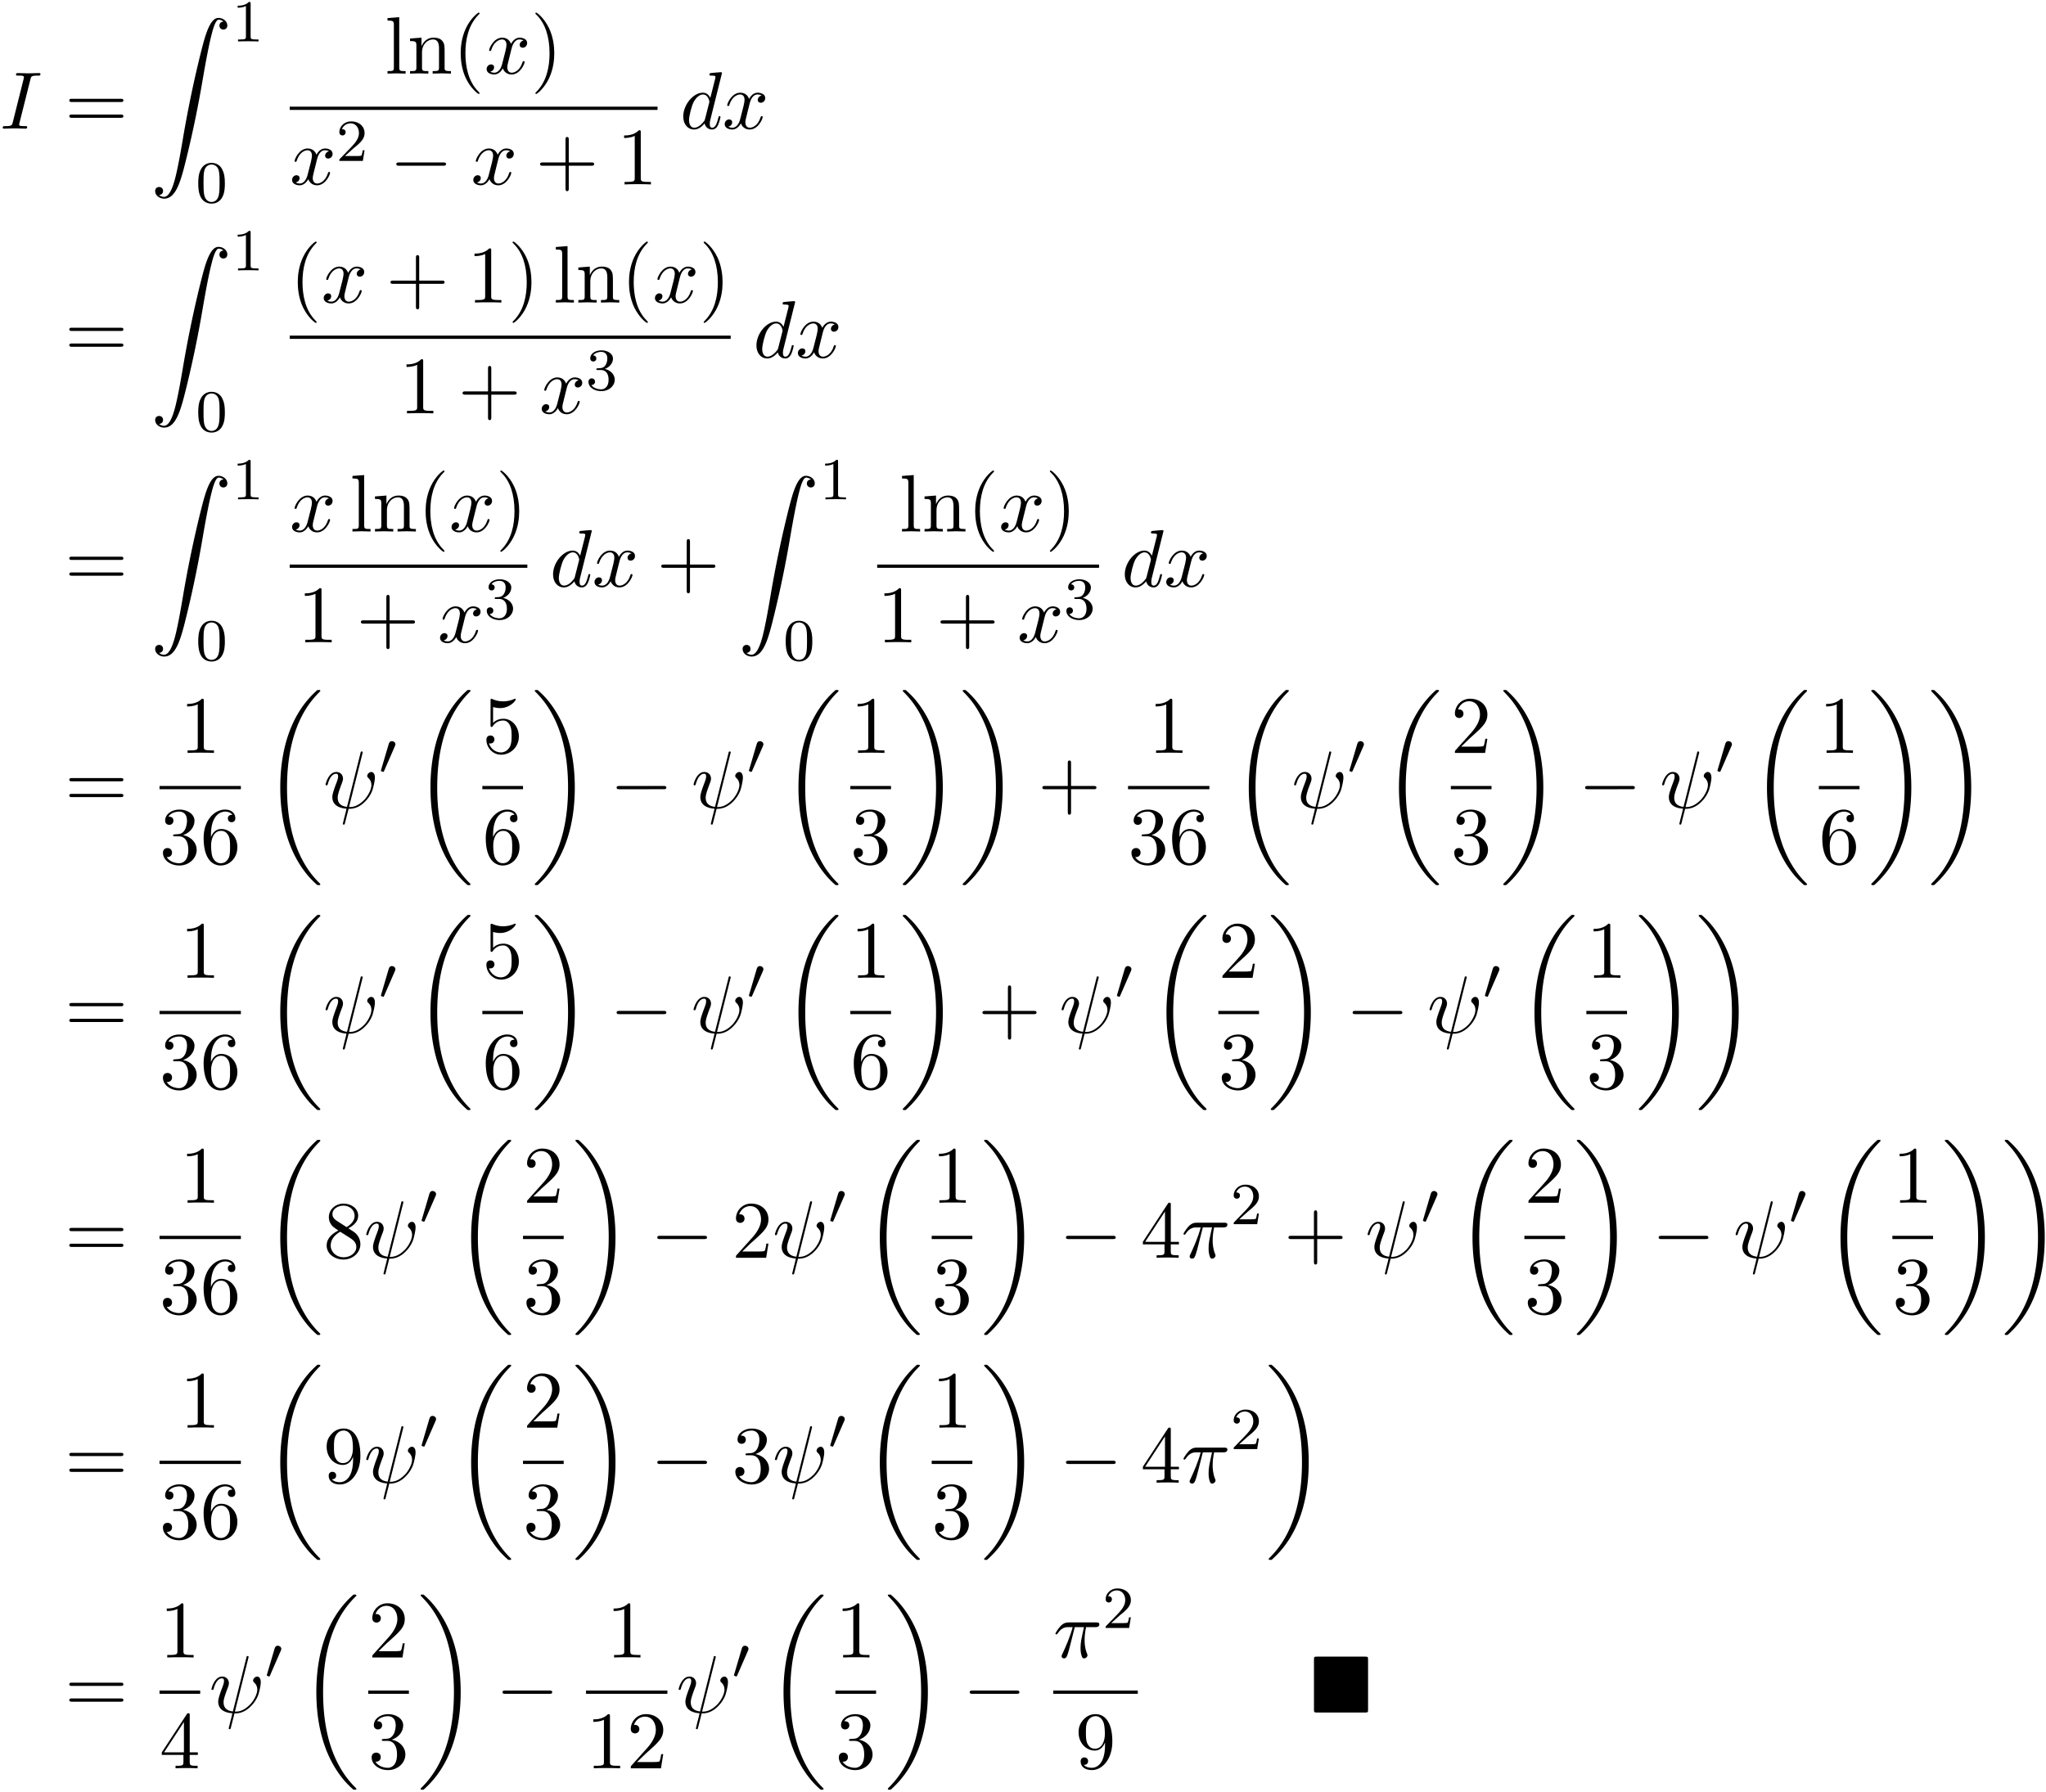 <svg xmlns="http://www.w3.org/2000/svg" xmlns:xlink="http://www.w3.org/1999/xlink" width="459" height="402" viewBox="1872.02 1482.794 274.371 240.299"><defs><path id="g0-4" d="M7.865-7.113c0-.338-.032-.382-.381-.382H.993c-.338 0-.382.033-.382.382v6.72c0 .35.033.393.393.393h6.469c.36 0 .392-.033.392-.382z"/><path id="g2-48" d="M2.112-3.778c.04-.103.072-.16.072-.239 0-.263-.24-.438-.462-.438-.32 0-.407.279-.439.39L.271-.63c-.032.096-.032.12-.032.128 0 .072.048.088.128.111.143.064.159.064.175.064.024 0 .072 0 .127-.135z"/><path id="g3-0" d="M7.19-2.51c.185 0 .38 0 .38-.217s-.195-.218-.38-.218H1.286c-.185 0-.382 0-.382.218s.197.218.382.218z"/><path id="g6-40" d="M3.61 2.618c0-.033 0-.054-.185-.24-1.363-1.374-1.712-3.436-1.712-5.105 0-1.898.414-3.797 1.756-5.16.142-.131.142-.153.142-.186 0-.076-.044-.109-.11-.109-.108 0-1.09.742-1.734 2.127-.556 1.2-.687 2.411-.687 3.328 0 .85.12 2.17.72 3.403.655 1.342 1.593 2.051 1.702 2.051.065 0 .109-.032.109-.109"/><path id="g6-41" d="M3.153-2.727c0-.851-.12-2.171-.72-3.404C1.778-7.473.84-8.18.73-8.18c-.066 0-.11.043-.11.108 0 .033 0 .055.208.251C1.9-6.742 2.52-5.007 2.52-2.727c0 1.865-.404 3.785-1.756 5.16-.142.13-.142.152-.142.185 0 .066.043.11.109.11.109 0 1.09-.743 1.734-2.128.557-1.2.688-2.41.688-3.327"/><path id="g6-43" d="M4.462-2.51h3.043c.153 0 .36 0 .36-.217s-.207-.218-.36-.218H4.462V-6c0-.153 0-.36-.218-.36s-.219.207-.219.36v3.055H.971c-.153 0-.36 0-.36.218s.207.218.36.218h3.054V.545c0 .153 0 .36.219.36s.218-.207.218-.36z"/><path id="g6-49" d="M3.207-6.982c0-.262 0-.283-.25-.283-.677.698-1.637.698-1.986.698v.338c.218 0 .862 0 1.429-.284v5.651c0 .393-.033.524-1.015.524h-.349V0c.382-.033 1.331-.033 1.768-.033s1.385 0 1.767.033v-.338h-.35c-.981 0-1.014-.12-1.014-.524z"/><path id="g6-50" d="m1.385-.84 1.157-1.124c1.702-1.505 2.356-2.094 2.356-3.185 0-1.244-.982-2.116-2.313-2.116a2.016 2.016 0 0 0-2.04 1.974c0 .611.546.611.579.611.185 0 .567-.13.567-.578a.55.55 0 0 0-.578-.567c-.088 0-.11 0-.142.01.25-.709.84-1.112 1.473-1.112.992 0 1.461.883 1.461 1.778 0 .873-.545 1.734-1.145 2.41L.665-.403c-.12.12-.12.142-.12.404h4.048l.305-1.898h-.273c-.054.327-.13.807-.24.97C4.31-.84 3.59-.84 3.35-.84z"/><path id="g6-51" d="M3.164-3.84c.894-.295 1.527-1.058 1.527-1.92 0-.895-.96-1.505-2.007-1.505-1.102 0-1.931.654-1.931 1.483 0 .36.24.567.556.567.338 0 .556-.24.556-.556 0-.545-.512-.545-.676-.545.338-.535 1.058-.677 1.451-.677.447 0 1.047.24 1.047 1.222 0 .131-.022.764-.305 1.244-.327.523-.698.556-.971.567-.087.01-.35.033-.426.033-.087.01-.163.022-.163.13 0 .12.076.12.262.12h.48c.894 0 1.298.742 1.298 1.812 0 1.483-.753 1.8-1.233 1.8-.469 0-1.287-.186-1.669-.83.382.055.72-.185.72-.6 0-.392-.295-.61-.61-.61-.263 0-.612.152-.612.632C.458-.48 1.473.24 2.662.24c1.33 0 2.323-.993 2.323-2.105 0-.895-.687-1.746-1.821-1.975"/><path id="g6-52" d="M3.207-1.8v.95c0 .392-.022.512-.829.512H2.15V0c.447-.033 1.015-.033 1.473-.033s1.036 0 1.483.033v-.338h-.229c-.807 0-.829-.12-.829-.513V-1.8h1.091v-.338h-1.09v-4.964c0-.218 0-.283-.175-.283-.098 0-.131 0-.218.13L.305-2.138v.338zm.066-.338H.61l2.662-4.07z"/><path id="g6-53" d="M4.898-2.193c0-1.298-.894-2.389-2.073-2.389-.523 0-.992.175-1.385.557v-2.128c.218.066.578.142.927.142 1.342 0 2.106-.993 2.106-1.134 0-.066-.033-.12-.11-.12-.01 0-.032 0-.087.032a3.6 3.6 0 0 1-1.483.317c-.437 0-.938-.077-1.451-.306-.087-.033-.11-.033-.131-.033-.11 0-.11.088-.11.262v3.23c0 .196 0 .283.154.283.076 0 .098-.033.141-.098.12-.175.524-.764 1.408-.764.567 0 .84.502.927.698.174.404.196.83.196 1.375 0 .382 0 1.036-.262 1.494-.261.426-.665.71-1.167.71-.796 0-1.418-.579-1.603-1.222.032.01.065.022.185.022.36 0 .545-.273.545-.535s-.185-.535-.545-.535c-.153 0-.535.077-.535.579C.545-.818 1.298.24 2.52.24c1.265 0 2.378-1.047 2.378-2.433"/><path id="g6-54" d="M1.44-3.578v-.262c0-2.76 1.353-3.153 1.91-3.153.26 0 .72.066.96.437-.165 0-.6 0-.6.49 0 .339.26.502.5.502.175 0 .503-.098.503-.523 0-.655-.48-1.178-1.386-1.178-1.396 0-2.869 1.407-2.869 3.818C.458-.535 1.724.24 2.738.24 3.95.24 4.985-.785 4.985-2.225c0-1.386-.97-2.433-2.181-2.433-.742 0-1.146.556-1.364 1.08M2.738-.065c-.687 0-1.014-.655-1.08-.819-.196-.512-.196-1.385-.196-1.581 0-.851.349-1.942 1.33-1.942.175 0 .677 0 1.015.676.197.404.197.96.197 1.495 0 .523 0 1.069-.186 1.461-.327.655-.829.71-1.08.71"/><path id="g6-56" d="M1.778-4.985c-.502-.328-.545-.699-.545-.884 0-.666.709-1.124 1.483-1.124.797 0 1.495.568 1.495 1.353 0 .622-.426 1.145-1.08 1.527zM3.371-3.95c.785-.404 1.32-.971 1.32-1.691 0-1.004-.971-1.625-1.964-1.625-1.09 0-1.974.807-1.974 1.821 0 .197.022.688.48 1.2.12.131.523.404.796.59-.633.316-1.57.927-1.57 2.007C.458-.491 1.57.24 2.715.24c1.233 0 2.27-.905 2.27-2.073 0-.392-.12-.883-.535-1.342-.207-.229-.382-.338-1.08-.774m-1.091.458 1.342.851c.305.207.818.535.818 1.2 0 .807-.818 1.375-1.713 1.375-.938 0-1.723-.677-1.723-1.582 0-.633.349-1.331 1.276-1.844"/><path id="g6-57" d="M4.004-3.47v.35c0 2.553-1.135 3.055-1.768 3.055-.185 0-.774-.022-1.069-.393.48 0 .568-.317.568-.502 0-.338-.262-.502-.502-.502-.175 0-.502.098-.502.524C.73-.208 1.32.24 2.247.24c1.408 0 2.738-1.484 2.738-3.83 0-2.934-1.254-3.675-2.225-3.675-.6 0-1.135.196-1.604.687-.447.49-.698.949-.698 1.767 0 1.364.96 2.433 2.182 2.433.665 0 1.113-.458 1.364-1.091m-1.353.84c-.175 0-.676 0-1.015-.686-.196-.404-.196-.95-.196-1.484 0-.59 0-1.102.23-1.505.294-.546.708-.688 1.09-.688.502 0 .862.371 1.047.862.131.35.175 1.036.175 1.538 0 .906-.371 1.964-1.331 1.964"/><path id="g6-61" d="M7.495-3.567c.163 0 .37 0 .37-.218s-.207-.219-.36-.219H.971c-.153 0-.36 0-.36.219s.207.218.37.218zm.01 2.116c.153 0 .36 0 .36-.218s-.207-.218-.37-.218H.982c-.164 0-.371 0-.371.218s.207.218.36.218z"/><path id="g6-108" d="m1.93-7.57-1.57.12v.337c.764 0 .85.077.85.611v5.673c0 .49-.12.49-.85.49V0c.36-.01.938-.033 1.21-.033S2.379-.01 2.783 0v-.338c-.731 0-.851 0-.851-.491z"/><path id="g6-110" d="M1.2-3.753v2.924c0 .49-.12.49-.85.49V0c.38-.01.937-.033 1.232-.033.283 0 .85.022 1.222.033v-.338c-.731 0-.851 0-.851-.491v-2.007c0-1.135.774-1.746 1.472-1.746.688 0 .808.59.808 1.211v2.542c0 .49-.12.49-.851.49V0c.382-.01.938-.033 1.233-.033.283 0 .85.022 1.221.033v-.338c-.567 0-.84 0-.85-.327V-2.75c0-.938 0-1.276-.339-1.67-.152-.185-.512-.403-1.145-.403-.797 0-1.31.47-1.615 1.146v-1.146l-1.538.12v.338c.764 0 .851.077.851.611"/><path id="g4-25" d="M2.89-4.07h1.234c-.36 1.615-.459 2.085-.459 2.815 0 .164 0 .459.088.83.109.48.229.545.392.545.219 0 .448-.196.448-.415 0-.065 0-.087-.066-.24-.316-.785-.316-1.494-.316-1.8 0-.578.076-1.167.196-1.734h1.244c.142 0 .534 0 .534-.371 0-.262-.229-.262-.436-.262H2.095c-.24 0-.655 0-1.135.513-.382.425-.665.927-.665.982 0 .01 0 .109.13.109.088 0 .11-.044.175-.131.535-.84 1.167-.84 1.385-.84h.622C2.258-2.75 1.67-1.43 1.211-.436c-.087.163-.087.185-.087.261 0 .208.174.295.316.295.327 0 .415-.305.545-.71.153-.5.153-.523.295-1.068z"/><path id="g4-32" d="M5.258-7.287c.011-.044.033-.11.033-.164 0-.109-.076-.12-.131-.12-.11 0-.12.022-.164.218L3.186-.142c-.83-.098-1.244-.502-1.244-1.222 0-.218 0-.501.589-2.029.044-.13.12-.316.12-.534 0-.491-.35-.895-.895-.895-1.036 0-1.44 1.582-1.44 1.68 0 .11.11.11.131.11.11 0 .12-.023.175-.197.294-1.036.73-1.353 1.102-1.353.087 0 .272 0 .272.35 0 .283-.109.556-.25.937-.524 1.375-.524 1.659-.524 1.844 0 1.036.85 1.484 1.898 1.55-.087.392-.087.414-.24.992-.033.12-.25 1.004-.25 1.036 0 .011 0 .11.13.11.022 0 .076 0 .098-.044.033-.022.098-.295.131-.448L3.404.12c.403 0 1.363 0 2.389-1.167a4.1 4.1 0 0 0 .796-1.31c.098-.272.338-1.221.338-1.701 0-.611-.294-.764-.48-.764-.272 0-.545.284-.545.524 0 .142.065.207.163.294.12.12.393.404.393.928 0 .698-.567 1.592-.949 1.985-.96.971-1.658.971-2.05.971z"/><path id="g4-73" d="M4.08-6.61c.098-.394.13-.503.993-.503.262 0 .349 0 .349-.207 0-.13-.12-.13-.164-.13-.316 0-1.123.032-1.44.032-.327 0-1.123-.033-1.45-.033-.077 0-.219 0-.219.218 0 .12.098.12.306.12.458 0 .752 0 .752.208 0 .054 0 .076-.022.174L1.713-.85c-.098.404-.131.513-.993.513-.25 0-.35 0-.35.218 0 .12.132.12.165.12.316 0 1.112-.033 1.429-.033.327 0 1.134.033 1.461.033.088 0 .219 0 .219-.207 0-.131-.088-.131-.328-.131-.196 0-.25 0-.469-.022-.229-.022-.272-.065-.272-.185a1 1 0 0 1 .043-.251z"/><path id="g4-100" d="M5.63-7.45c0-.012 0-.12-.143-.12-.163 0-1.2.097-1.385.12-.087.01-.153.065-.153.206 0 .131.098.131.262.131.524 0 .545.077.545.186l-.032.218-.655 2.585c-.196-.403-.513-.698-1.004-.698C1.79-4.822.436-3.218.436-1.625.436-.6 1.036.12 1.887.12c.218 0 .764-.044 1.418-.818.088.458.47.818.993.818.382 0 .633-.25.807-.6.186-.393.328-1.058.328-1.08 0-.11-.098-.11-.131-.11-.11 0-.12.045-.153.197-.185.71-.382 1.353-.829 1.353-.295 0-.327-.284-.327-.502 0-.262.022-.338.065-.523zM3.36-1.299c-.055.196-.055.218-.218.403-.48.6-.927.775-1.233.775-.545 0-.698-.6-.698-1.025 0-.546.349-1.888.6-2.39.338-.643.829-1.047 1.265-1.047.71 0 .862.895.862.96s-.022.131-.033.186z"/><path id="g4-120" d="M3.644-3.295c.065-.283.316-1.287 1.08-1.287.054 0 .316 0 .545.142-.305.055-.524.327-.524.59 0 .174.12.38.415.38.24 0 .59-.195.59-.632 0-.567-.645-.72-1.015-.72-.633 0-1.015.578-1.146.83-.273-.72-.862-.83-1.178-.83-1.135 0-1.756 1.407-1.756 1.68 0 .11.109.11.13.11.088 0 .12-.023.142-.12.371-1.157 1.091-1.43 1.462-1.43.207 0 .59.098.59.731 0 .338-.186 1.07-.59 2.596C2.215-.578 1.833-.12 1.353-.12c-.066 0-.317 0-.546-.142.273-.054.513-.283.513-.589 0-.294-.24-.382-.404-.382-.327 0-.6.284-.6.633 0 .502.546.72 1.026.72.72 0 1.113-.764 1.145-.83.131.405.524.83 1.178.83 1.124 0 1.746-1.407 1.746-1.68 0-.11-.098-.11-.131-.11-.098 0-.12.045-.142.12-.36 1.168-1.102 1.43-1.45 1.43-.426 0-.6-.35-.6-.72 0-.24.065-.48.185-.96z"/><path id="g1-18" d="M7.636 25.625c0-.043-.021-.065-.043-.098a12.2 12.2 0 0 1-1.866-2.312c-1.756-2.815-2.552-6.36-2.552-10.56 0-2.935.392-6.72 2.192-9.971A12.5 12.5 0 0 1 7.604-.24c.032-.033.032-.055.032-.087 0-.11-.076-.11-.229-.11s-.174 0-.338.164c-3.654 3.328-4.8 8.324-4.8 12.917 0 4.287.982 8.607 3.753 11.869.218.25.633.698 1.08 1.09.13.132.153.132.305.132s.23 0 .23-.11"/><path id="g1-19" d="M5.75 12.655c0-4.288-.983-8.608-3.754-11.87a12 12 0 0 0-1.08-1.09C.786-.436.764-.436.611-.436c-.131 0-.23 0-.23.109 0 .043.044.087.066.109C.83.175 1.56.905 2.291 2.084c1.756 2.814 2.553 6.36 2.553 10.56 0 2.934-.393 6.72-2.193 9.97a12.5 12.5 0 0 1-2.226 2.913c-.021.033-.043.066-.043.098 0 .11.098.11.229.11.153 0 .174 0 .338-.164 3.655-3.327 4.8-8.324 4.8-12.916"/><path id="g1-90" d="M1.135 23.75c.349-.023.534-.263.534-.535a.51.51 0 0 0-.524-.535c-.261 0-.534.164-.534.545 0 .557.545 1.015 1.21 1.015 1.659 0 2.28-2.553 3.055-5.716.84-3.448 1.55-6.928 2.139-10.43.403-2.323.807-4.505 1.178-5.912.13-.535.502-1.942.927-1.942.338 0 .61.207.655.25-.36.023-.546.263-.546.535 0 .36.273.535.524.535.262 0 .534-.164.534-.545C10.287.425 9.698 0 9.098 0c-.829 0-1.44 1.19-2.04 3.415-.033.12-1.516 5.596-2.716 12.73-.284 1.67-.6 3.491-.96 5.008C3.185 21.949 2.684 24 1.8 24c-.393 0-.655-.25-.665-.25"/><path id="g5-48" d="M3.897-2.542c0-.853-.087-1.371-.35-1.881-.351-.702-.997-.877-1.435-.877-1.004 0-1.37.75-1.482.972-.287.582-.303 1.371-.303 1.786 0 .526.024 1.33.406 1.968.367.59.957.741 1.38.741.382 0 1.067-.12 1.466-.908.294-.574.318-1.283.318-1.801M2.112-.056c-.27 0-.82-.127-.988-.964-.088-.454-.088-1.204-.088-1.618 0-.55 0-1.108.088-1.546.167-.813.789-.893.988-.893.271 0 .821.136.98.86.096.44.096 1.037.096 1.579 0 .47 0 1.187-.096 1.634-.167.837-.717.948-.98.948"/><path id="g5-49" d="M2.503-5.077c0-.215-.016-.223-.232-.223-.326.319-.749.51-1.506.51v.263c.215 0 .646 0 1.108-.215v4.088c0 .295-.024.391-.781.391H.813V0c.327-.024 1.012-.024 1.37-.024s1.053 0 1.38.024v-.263h-.28c-.756 0-.78-.096-.78-.39z"/><path id="g5-50" d="M2.248-1.626c.127-.12.462-.382.59-.494.494-.454.964-.893.964-1.618 0-.948-.797-1.562-1.794-1.562-.956 0-1.586.725-1.586 1.434 0 .391.311.447.423.447a.41.41 0 0 0 .414-.423c0-.414-.398-.414-.494-.414a1.23 1.23 0 0 1 1.156-.781c.741 0 1.124.63 1.124 1.299 0 .829-.582 1.435-1.523 2.399L.518-.303C.422-.215.422-.199.422 0h3.149l.23-1.427h-.246c-.024.16-.088.558-.184.71-.047.063-.653.063-.78.063H1.17z"/><path id="g5-51" d="M2.016-2.662c.63 0 1.029.462 1.029 1.3 0 .995-.566 1.29-.989 1.29-.438 0-1.036-.16-1.315-.582.287 0 .486-.183.486-.446a.423.423 0 0 0-.438-.438c-.215 0-.438.135-.438.454 0 .757.813 1.251 1.721 1.251 1.06 0 1.801-.733 1.801-1.53 0-.661-.526-1.267-1.339-1.442.63-.224 1.1-.766 1.1-1.403S2.917-5.3 2.088-5.3C1.235-5.3.59-4.838.59-4.232c0 .295.199.422.406.422a.39.39 0 0 0 .407-.406c0-.295-.255-.407-.43-.415.334-.438.948-.462 1.091-.462.207 0 .813.064.813.885 0 .558-.23.892-.343 1.02-.239.247-.422.263-.908.295-.152.008-.215.016-.215.12 0 .111.071.111.207.111z"/></defs><g id="page1"><use xlink:href="#g4-73" x="1872.02" y="1500.046"/><use xlink:href="#g6-61" x="1880.702" y="1500.046"/><use xlink:href="#g1-90" x="1892.217" y="1485.197"/><use xlink:href="#g5-49" x="1903.126" y="1488.352"/><use xlink:href="#g5-48" x="1898.277" y="1509.938"/><use xlink:href="#g6-108" x="1923.628" y="1492.666"/><use xlink:href="#g6-110" x="1926.658" y="1492.666"/><use xlink:href="#g6-40" x="1932.719" y="1492.666"/><use xlink:href="#g4-120" x="1936.961" y="1492.666"/><use xlink:href="#g6-41" x="1943.196" y="1492.666"/><path d="M1910.872 1497.1h49.323v.436h-49.323z"/><use xlink:href="#g4-120" x="1910.872" y="1507.529"/><use xlink:href="#g5-50" x="1917.107" y="1504.377"/><use xlink:href="#g3-0" x="1924.263" y="1507.529"/><use xlink:href="#g4-120" x="1935.172" y="1507.529"/><use xlink:href="#g6-43" x="1943.831" y="1507.529"/><use xlink:href="#g6-49" x="1954.74" y="1507.529"/><use xlink:href="#g4-100" x="1963.208" y="1500.046"/><use xlink:href="#g4-120" x="1968.887" y="1500.046"/><use xlink:href="#g6-61" x="1880.702" y="1530.753"/><use xlink:href="#g1-90" x="1892.217" y="1515.905"/><use xlink:href="#g5-49" x="1903.126" y="1519.059"/><use xlink:href="#g5-48" x="1898.277" y="1540.645"/><use xlink:href="#g6-40" x="1910.872" y="1523.373"/><use xlink:href="#g4-120" x="1915.114" y="1523.373"/><use xlink:href="#g6-43" x="1923.773" y="1523.373"/><use xlink:href="#g6-49" x="1934.682" y="1523.373"/><use xlink:href="#g6-41" x="1940.137" y="1523.373"/><use xlink:href="#g6-108" x="1946.197" y="1523.373"/><use xlink:href="#g6-110" x="1949.228" y="1523.373"/><use xlink:href="#g6-40" x="1955.288" y="1523.373"/><use xlink:href="#g4-120" x="1959.531" y="1523.373"/><use xlink:href="#g6-41" x="1965.766" y="1523.373"/><path d="M1910.872 1527.808h59.136v.436h-59.136z"/><use xlink:href="#g6-49" x="1925.562" y="1538.236"/><use xlink:href="#g6-43" x="1933.441" y="1538.236"/><use xlink:href="#g4-120" x="1944.35" y="1538.236"/><use xlink:href="#g5-51" x="1950.585" y="1535.085"/><use xlink:href="#g4-100" x="1973.022" y="1530.753"/><use xlink:href="#g4-120" x="1978.7" y="1530.753"/><use xlink:href="#g6-61" x="1880.702" y="1561.461"/><use xlink:href="#g1-90" x="1892.217" y="1546.612"/><use xlink:href="#g5-49" x="1903.126" y="1549.767"/><use xlink:href="#g5-48" x="1898.277" y="1571.353"/><use xlink:href="#g4-120" x="1910.872" y="1554.08"/><use xlink:href="#g6-108" x="1918.925" y="1554.08"/><use xlink:href="#g6-110" x="1921.955" y="1554.08"/><use xlink:href="#g6-40" x="1928.016" y="1554.08"/><use xlink:href="#g4-120" x="1932.258" y="1554.08"/><use xlink:href="#g6-41" x="1938.493" y="1554.08"/><path d="M1910.872 1558.515h31.864v.436h-31.864z"/><use xlink:href="#g6-49" x="1911.926" y="1568.944"/><use xlink:href="#g6-43" x="1919.805" y="1568.944"/><use xlink:href="#g4-120" x="1930.714" y="1568.944"/><use xlink:href="#g5-51" x="1936.949" y="1565.792"/><use xlink:href="#g4-100" x="1945.749" y="1561.461"/><use xlink:href="#g4-120" x="1951.427" y="1561.461"/><use xlink:href="#g6-43" x="1960.086" y="1561.461"/><use xlink:href="#g1-90" x="1970.995" y="1546.612"/><use xlink:href="#g5-49" x="1981.904" y="1549.767"/><use xlink:href="#g5-48" x="1977.056" y="1571.353"/><use xlink:href="#g6-108" x="1992.622" y="1554.08"/><use xlink:href="#g6-110" x="1995.653" y="1554.08"/><use xlink:href="#g6-40" x="2001.713" y="1554.08"/><use xlink:href="#g4-120" x="2005.956" y="1554.08"/><use xlink:href="#g6-41" x="2012.191" y="1554.08"/><path d="M1989.65 1558.515h29.755v.436h-29.755z"/><use xlink:href="#g6-49" x="1989.65" y="1568.944"/><use xlink:href="#g6-43" x="1997.529" y="1568.944"/><use xlink:href="#g4-120" x="2008.438" y="1568.944"/><use xlink:href="#g5-51" x="2014.673" y="1565.792"/><use xlink:href="#g4-100" x="2022.419" y="1561.461"/><use xlink:href="#g4-120" x="2028.097" y="1561.461"/><use xlink:href="#g6-61" x="1880.702" y="1591.156"/><use xlink:href="#g6-49" x="1896.139" y="1583.776"/><path d="M1893.412 1588.211h10.909v.436h-10.909z"/><use xlink:href="#g6-51" x="1893.412" y="1598.639"/><use xlink:href="#g6-54" x="1898.867" y="1598.639"/><use xlink:href="#g1-18" x="1907.335" y="1575.774"/><use xlink:href="#g4-32" x="1915.365" y="1591.156"/><use xlink:href="#g2-48" x="1922.863" y="1586.652"/><use xlink:href="#g1-18" x="1927.476" y="1575.774"/><use xlink:href="#g6-53" x="1936.702" y="1583.776"/><path d="M1936.702 1588.211h5.455v.436h-5.455z"/><use xlink:href="#g6-54" x="1936.702" y="1598.639"/><use xlink:href="#g1-19" x="1943.352" y="1575.774"/><use xlink:href="#g3-0" x="1953.806" y="1591.156"/><use xlink:href="#g4-32" x="1964.715" y="1591.156"/><use xlink:href="#g2-48" x="1972.213" y="1586.652"/><use xlink:href="#g1-18" x="1976.826" y="1575.774"/><use xlink:href="#g6-49" x="1986.052" y="1583.776"/><path d="M1986.052 1588.211h5.455v.436h-5.455z"/><use xlink:href="#g6-51" x="1986.052" y="1598.639"/><use xlink:href="#g1-19" x="1992.702" y="1575.774"/><use xlink:href="#g1-19" x="2000.732" y="1575.774"/><use xlink:href="#g6-43" x="2011.187" y="1591.156"/><use xlink:href="#g6-49" x="2026.019" y="1583.776"/><path d="M2023.292 1588.211h10.909v.436h-10.909z"/><use xlink:href="#g6-51" x="2023.292" y="1598.639"/><use xlink:href="#g6-54" x="2028.746" y="1598.639"/><use xlink:href="#g1-18" x="2037.214" y="1575.774"/><use xlink:href="#g4-32" x="2045.245" y="1591.156"/><use xlink:href="#g2-48" x="2052.742" y="1586.652"/><use xlink:href="#g1-18" x="2057.355" y="1575.774"/><use xlink:href="#g6-50" x="2066.581" y="1583.776"/><path d="M2066.581 1588.211h5.455v.436h-5.455z"/><use xlink:href="#g6-51" x="2066.581" y="1598.639"/><use xlink:href="#g1-19" x="2073.231" y="1575.774"/><use xlink:href="#g3-0" x="2083.686" y="1591.156"/><use xlink:href="#g4-32" x="2094.595" y="1591.156"/><use xlink:href="#g2-48" x="2102.092" y="1586.652"/><use xlink:href="#g1-18" x="2106.706" y="1575.774"/><use xlink:href="#g6-49" x="2115.931" y="1583.776"/><path d="M2115.931 1588.211h5.455v.436h-5.455z"/><use xlink:href="#g6-54" x="2115.931" y="1598.639"/><use xlink:href="#g1-19" x="2122.581" y="1575.774"/><use xlink:href="#g1-19" x="2130.612" y="1575.774"/><use xlink:href="#g6-61" x="1880.702" y="1621.323"/><use xlink:href="#g6-49" x="1896.139" y="1613.943"/><path d="M1893.412 1618.378h10.909v.436h-10.909z"/><use xlink:href="#g6-51" x="1893.412" y="1628.806"/><use xlink:href="#g6-54" x="1898.867" y="1628.806"/><use xlink:href="#g1-18" x="1907.335" y="1605.941"/><use xlink:href="#g4-32" x="1915.365" y="1621.323"/><use xlink:href="#g2-48" x="1922.863" y="1616.819"/><use xlink:href="#g1-18" x="1927.476" y="1605.941"/><use xlink:href="#g6-53" x="1936.702" y="1613.943"/><path d="M1936.702 1618.378h5.455v.436h-5.455z"/><use xlink:href="#g6-54" x="1936.702" y="1628.806"/><use xlink:href="#g1-19" x="1943.352" y="1605.941"/><use xlink:href="#g3-0" x="1953.806" y="1621.323"/><use xlink:href="#g4-32" x="1964.715" y="1621.323"/><use xlink:href="#g2-48" x="1972.213" y="1616.819"/><use xlink:href="#g1-18" x="1976.826" y="1605.941"/><use xlink:href="#g6-49" x="1986.052" y="1613.943"/><path d="M1986.052 1618.378h5.455v.436h-5.455z"/><use xlink:href="#g6-54" x="1986.052" y="1628.806"/><use xlink:href="#g1-19" x="1992.702" y="1605.941"/><use xlink:href="#g6-43" x="2003.157" y="1621.323"/><use xlink:href="#g4-32" x="2014.066" y="1621.323"/><use xlink:href="#g2-48" x="2021.563" y="1616.819"/><use xlink:href="#g1-18" x="2026.176" y="1605.941"/><use xlink:href="#g6-50" x="2035.402" y="1613.943"/><path d="M2035.402 1618.378h5.455v.436h-5.455z"/><use xlink:href="#g6-51" x="2035.402" y="1628.806"/><use xlink:href="#g1-19" x="2042.052" y="1605.941"/><use xlink:href="#g3-0" x="2052.507" y="1621.323"/><use xlink:href="#g4-32" x="2063.416" y="1621.323"/><use xlink:href="#g2-48" x="2070.913" y="1616.819"/><use xlink:href="#g1-18" x="2075.527" y="1605.941"/><use xlink:href="#g6-49" x="2084.752" y="1613.943"/><path d="M2084.752 1618.378h5.455v.436h-5.455z"/><use xlink:href="#g6-51" x="2084.752" y="1628.806"/><use xlink:href="#g1-19" x="2091.403" y="1605.941"/><use xlink:href="#g1-19" x="2099.433" y="1605.941"/><use xlink:href="#g6-61" x="1880.702" y="1651.49"/><use xlink:href="#g6-49" x="1896.139" y="1644.11"/><path d="M1893.412 1648.545h10.909v.436h-10.909z"/><use xlink:href="#g6-51" x="1893.412" y="1658.973"/><use xlink:href="#g6-54" x="1898.867" y="1658.973"/><use xlink:href="#g1-18" x="1907.335" y="1636.108"/><use xlink:href="#g6-56" x="1915.365" y="1651.49"/><use xlink:href="#g4-32" x="1920.82" y="1651.49"/><use xlink:href="#g2-48" x="1928.317" y="1646.986"/><use xlink:href="#g1-18" x="1932.931" y="1636.108"/><use xlink:href="#g6-50" x="1942.156" y="1644.11"/><path d="M1942.156 1648.545h5.455v.436h-5.455z"/><use xlink:href="#g6-51" x="1942.156" y="1658.973"/><use xlink:href="#g1-19" x="1948.806" y="1636.108"/><use xlink:href="#g3-0" x="1959.261" y="1651.49"/><use xlink:href="#g6-50" x="1970.17" y="1651.49"/><use xlink:href="#g4-32" x="1975.625" y="1651.49"/><use xlink:href="#g2-48" x="1983.122" y="1646.986"/><use xlink:href="#g1-18" x="1987.735" y="1636.108"/><use xlink:href="#g6-49" x="1996.961" y="1644.11"/><path d="M1996.961 1648.545h5.455v.436h-5.455z"/><use xlink:href="#g6-51" x="1996.961" y="1658.973"/><use xlink:href="#g1-19" x="2003.611" y="1636.108"/><use xlink:href="#g3-0" x="2014.066" y="1651.49"/><use xlink:href="#g6-52" x="2024.975" y="1651.49"/><use xlink:href="#g4-25" x="2030.429" y="1651.49"/><use xlink:href="#g5-50" x="2037.039" y="1646.986"/><use xlink:href="#g6-43" x="2044.196" y="1651.49"/><use xlink:href="#g4-32" x="2055.105" y="1651.49"/><use xlink:href="#g2-48" x="2062.602" y="1646.986"/><use xlink:href="#g1-18" x="2067.216" y="1636.108"/><use xlink:href="#g6-50" x="2076.441" y="1644.11"/><path d="M2076.441 1648.545h5.455v.436h-5.455z"/><use xlink:href="#g6-51" x="2076.441" y="1658.973"/><use xlink:href="#g1-19" x="2083.091" y="1636.108"/><use xlink:href="#g3-0" x="2093.546" y="1651.49"/><use xlink:href="#g4-32" x="2104.455" y="1651.49"/><use xlink:href="#g2-48" x="2111.953" y="1646.986"/><use xlink:href="#g1-18" x="2116.566" y="1636.108"/><use xlink:href="#g6-49" x="2125.792" y="1644.11"/><path d="M2125.792 1648.545h5.455v.436h-5.455z"/><use xlink:href="#g6-51" x="2125.792" y="1658.973"/><use xlink:href="#g1-19" x="2132.442" y="1636.108"/><use xlink:href="#g1-19" x="2140.472" y="1636.108"/><use xlink:href="#g6-61" x="1880.702" y="1681.657"/><use xlink:href="#g6-49" x="1896.139" y="1674.277"/><path d="M1893.412 1678.712h10.909v.436h-10.909z"/><use xlink:href="#g6-51" x="1893.412" y="1689.141"/><use xlink:href="#g6-54" x="1898.867" y="1689.141"/><use xlink:href="#g1-18" x="1907.335" y="1666.276"/><use xlink:href="#g6-57" x="1915.365" y="1681.657"/><use xlink:href="#g4-32" x="1920.82" y="1681.657"/><use xlink:href="#g2-48" x="1928.317" y="1677.153"/><use xlink:href="#g1-18" x="1932.931" y="1666.276"/><use xlink:href="#g6-50" x="1942.156" y="1674.277"/><path d="M1942.156 1678.712h5.455v.436h-5.455z"/><use xlink:href="#g6-51" x="1942.156" y="1689.141"/><use xlink:href="#g1-19" x="1948.806" y="1666.276"/><use xlink:href="#g3-0" x="1959.261" y="1681.657"/><use xlink:href="#g6-51" x="1970.17" y="1681.657"/><use xlink:href="#g4-32" x="1975.625" y="1681.657"/><use xlink:href="#g2-48" x="1983.122" y="1677.153"/><use xlink:href="#g1-18" x="1987.735" y="1666.276"/><use xlink:href="#g6-49" x="1996.961" y="1674.277"/><path d="M1996.961 1678.712h5.455v.436h-5.455z"/><use xlink:href="#g6-51" x="1996.961" y="1689.141"/><use xlink:href="#g1-19" x="2003.611" y="1666.276"/><use xlink:href="#g3-0" x="2014.066" y="1681.657"/><use xlink:href="#g6-52" x="2024.975" y="1681.657"/><use xlink:href="#g4-25" x="2030.429" y="1681.657"/><use xlink:href="#g5-50" x="2037.039" y="1677.153"/><use xlink:href="#g1-19" x="2041.772" y="1666.276"/><use xlink:href="#g6-61" x="1880.702" y="1712.482"/><use xlink:href="#g6-49" x="1893.412" y="1705.101"/><path d="M1893.412 1709.536h5.455v.436h-5.455z"/><use xlink:href="#g6-52" x="1893.412" y="1719.965"/><use xlink:href="#g4-32" x="1900.062" y="1712.482"/><use xlink:href="#g2-48" x="1907.56" y="1707.977"/><use xlink:href="#g1-18" x="1912.173" y="1697.1"/><use xlink:href="#g6-50" x="1921.399" y="1705.101"/><path d="M1921.399 1709.536h5.455v.436h-5.455z"/><use xlink:href="#g6-51" x="1921.399" y="1719.965"/><use xlink:href="#g1-19" x="1928.049" y="1697.1"/><use xlink:href="#g3-0" x="1938.503" y="1712.482"/><use xlink:href="#g6-49" x="1953.335" y="1705.101"/><path d="M1950.608 1709.536h10.909v.436h-10.909z"/><use xlink:href="#g6-49" x="1950.608" y="1719.965"/><use xlink:href="#g6-50" x="1956.063" y="1719.965"/><use xlink:href="#g4-32" x="1962.713" y="1712.482"/><use xlink:href="#g2-48" x="1970.21" y="1707.977"/><use xlink:href="#g1-18" x="1974.823" y="1697.1"/><use xlink:href="#g6-49" x="1984.049" y="1705.101"/><path d="M1984.049 1709.536h5.455v.436h-5.455z"/><use xlink:href="#g6-51" x="1984.049" y="1719.965"/><use xlink:href="#g1-19" x="1990.699" y="1697.1"/><use xlink:href="#g3-0" x="2001.154" y="1712.482"/><use xlink:href="#g4-25" x="2013.258" y="1705.101"/><use xlink:href="#g5-50" x="2019.868" y="1701.143"/><path d="M2013.258 1709.536h11.342v.436h-11.342z"/><use xlink:href="#g6-57" x="2016.202" y="1719.965"/><use xlink:href="#g0-4" x="2047.614" y="1712.482"/></g><script type="text/ecmascript">if(window.parent.postMessage)window.parent.postMessage(&quot;147.21834|344.25|301.5|&quot;+window.location,&quot;*&quot;);</script></svg>